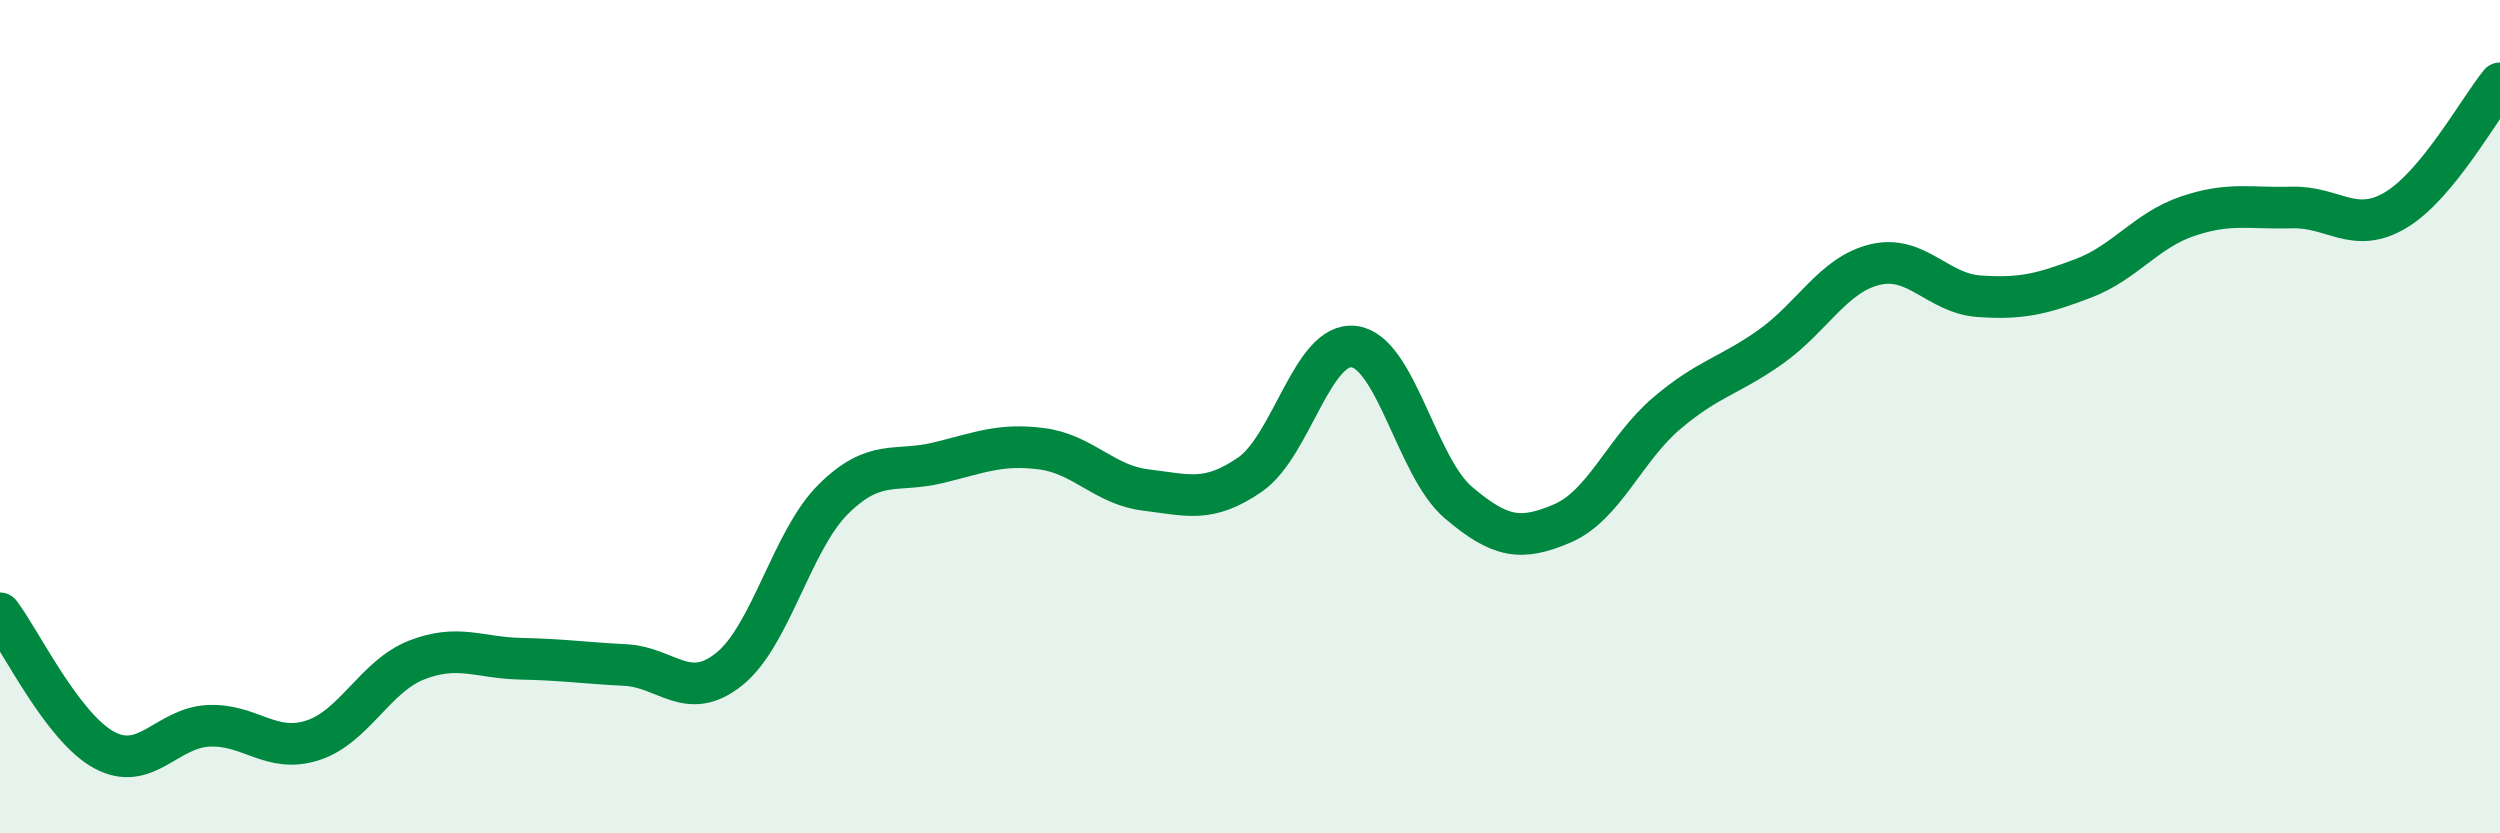 
    <svg width="60" height="20" viewBox="0 0 60 20" xmlns="http://www.w3.org/2000/svg">
      <path
        d="M 0,14.72 C 0.5,15.38 1.5,17.46 2.5,18 C 3.5,18.54 4,17.47 5,17.42 C 6,17.37 6.5,18.09 7.5,17.77 C 8.5,17.45 9,16.23 10,15.84 C 11,15.45 11.5,15.79 12.5,15.81 C 13.5,15.83 14,15.91 15,15.96 C 16,16.01 16.5,16.86 17.5,16.06 C 18.5,15.26 19,12.97 20,11.98 C 21,10.99 21.5,11.35 22.5,11.11 C 23.5,10.87 24,10.64 25,10.77 C 26,10.9 26.5,11.64 27.5,11.76 C 28.5,11.88 29,12.08 30,11.39 C 31,10.7 31.5,8.19 32.5,8.32 C 33.5,8.45 34,11.21 35,12.06 C 36,12.91 36.5,12.99 37.5,12.56 C 38.5,12.13 39,10.77 40,9.92 C 41,9.07 41.5,9.03 42.5,8.32 C 43.5,7.61 44,6.59 45,6.35 C 46,6.11 46.5,7.04 47.5,7.11 C 48.5,7.18 49,7.06 50,6.68 C 51,6.3 51.5,5.53 52.5,5.19 C 53.5,4.85 54,5.01 55,4.98 C 56,4.95 56.5,5.64 57.5,5.04 C 58.5,4.44 59.5,2.61 60,2L60 20L0 20Z"
        fill="#008740"
        opacity="0.1"
        stroke-linecap="round"
        stroke-linejoin="round"
      />
      <path
        d="M 0,14.72 C 0.5,15.38 1.5,17.46 2.5,18 C 3.5,18.54 4,17.47 5,17.42 C 6,17.37 6.5,18.09 7.5,17.77 C 8.5,17.45 9,16.23 10,15.84 C 11,15.45 11.5,15.79 12.5,15.81 C 13.5,15.83 14,15.91 15,15.96 C 16,16.01 16.5,16.86 17.5,16.06 C 18.5,15.26 19,12.97 20,11.98 C 21,10.99 21.5,11.35 22.5,11.11 C 23.5,10.87 24,10.64 25,10.77 C 26,10.9 26.5,11.64 27.5,11.76 C 28.5,11.88 29,12.08 30,11.39 C 31,10.7 31.5,8.19 32.5,8.32 C 33.5,8.45 34,11.21 35,12.06 C 36,12.91 36.5,12.99 37.5,12.56 C 38.5,12.13 39,10.77 40,9.92 C 41,9.07 41.5,9.03 42.5,8.32 C 43.5,7.61 44,6.59 45,6.35 C 46,6.11 46.5,7.04 47.5,7.11 C 48.5,7.18 49,7.06 50,6.68 C 51,6.3 51.5,5.53 52.5,5.19 C 53.5,4.85 54,5.01 55,4.98 C 56,4.95 56.5,5.64 57.5,5.04 C 58.5,4.44 59.5,2.61 60,2"
        stroke="#008740"
        stroke-width="1"
        fill="none"
        stroke-linecap="round"
        stroke-linejoin="round"
      />
    </svg>
  